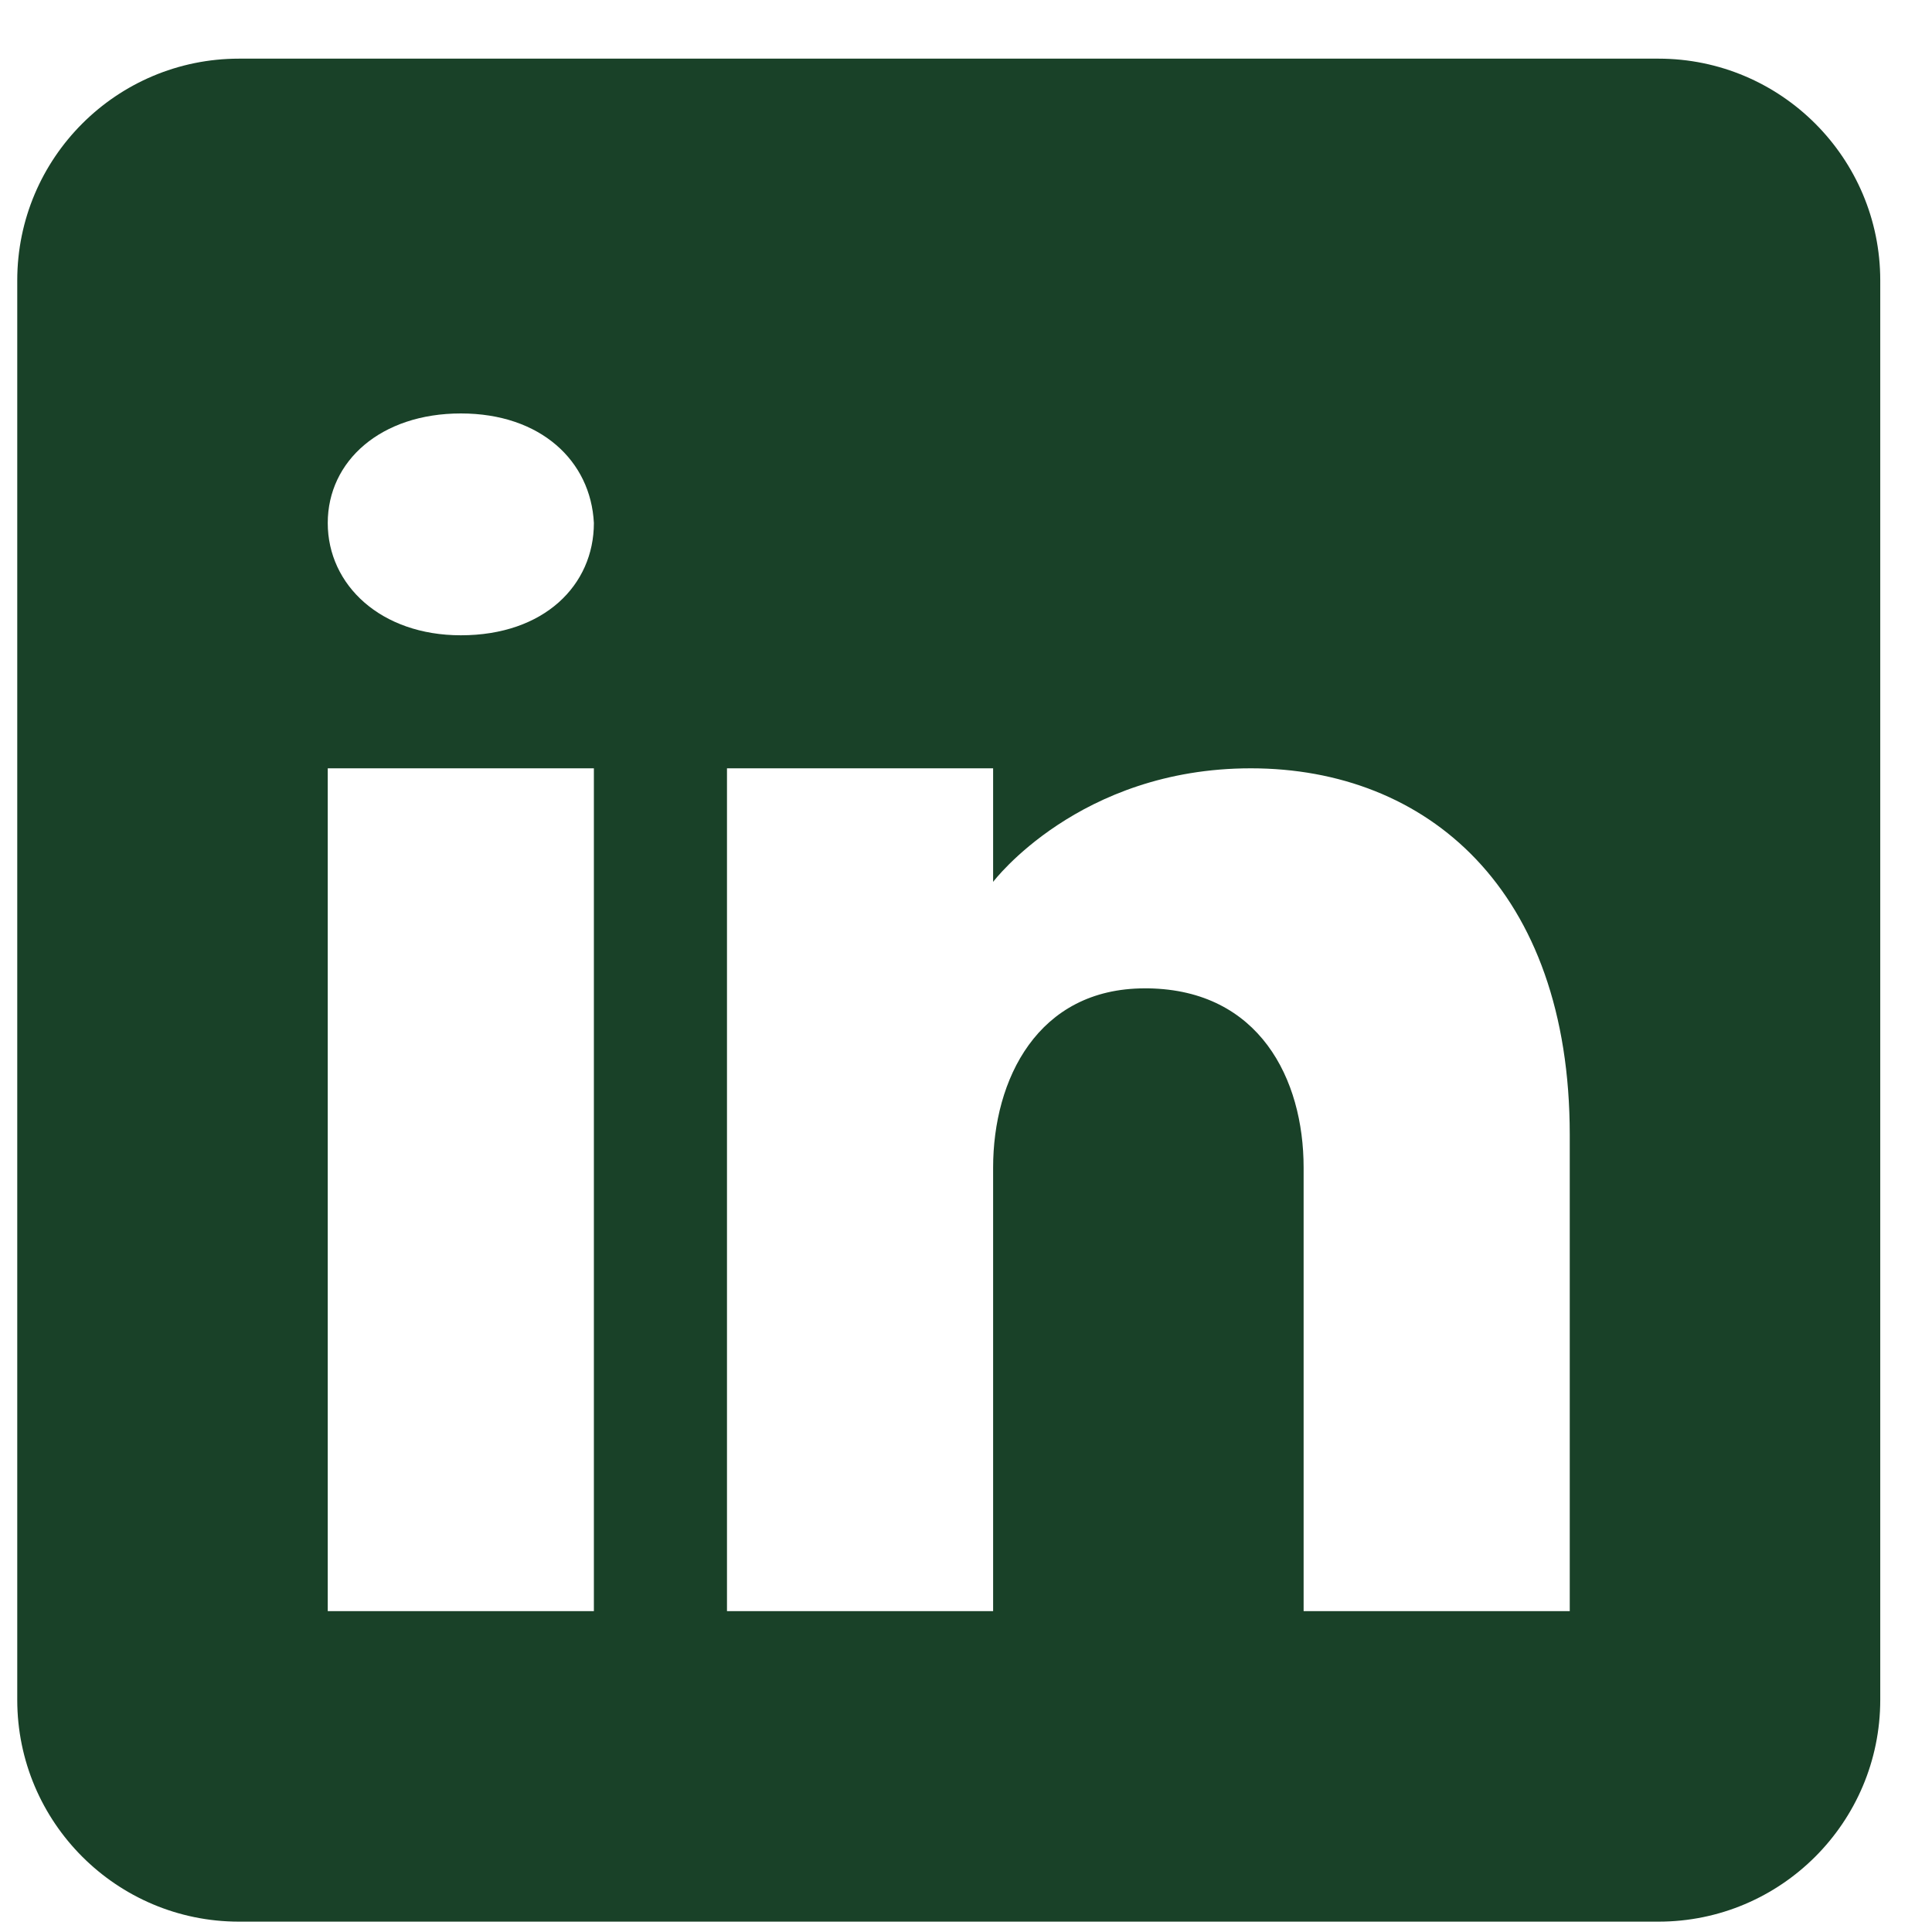 <svg width="28" height="28" viewBox="0 0 28 28" fill="none" xmlns="http://www.w3.org/2000/svg">
<path d="M24.036 0.85H3.464C1.69 0.85 0.25 2.29 0.25 4.064V24.635C0.25 26.41 1.69 27.85 3.464 27.85H24.036C25.81 27.85 27.25 26.41 27.25 24.635V4.064C27.25 2.29 25.81 0.85 24.036 0.85ZM8.607 11.135V23.35H4.75V11.135H8.607ZM4.75 7.58C4.75 6.68 5.521 5.992 6.679 5.992C7.836 5.992 8.562 6.68 8.607 7.58C8.607 8.48 7.887 9.207 6.679 9.207C5.521 9.207 4.75 8.48 4.75 7.58ZM22.75 23.35H18.893C18.893 23.35 18.893 17.397 18.893 16.921C18.893 15.635 18.25 14.35 16.643 14.324H16.591C15.036 14.324 14.393 15.648 14.393 16.921C14.393 17.506 14.393 23.35 14.393 23.35H10.536V11.135H14.393V12.781C14.393 12.781 15.634 11.135 18.128 11.135C20.68 11.135 22.75 12.89 22.75 16.445V23.35Z" fill="#194128"/>
</svg>
